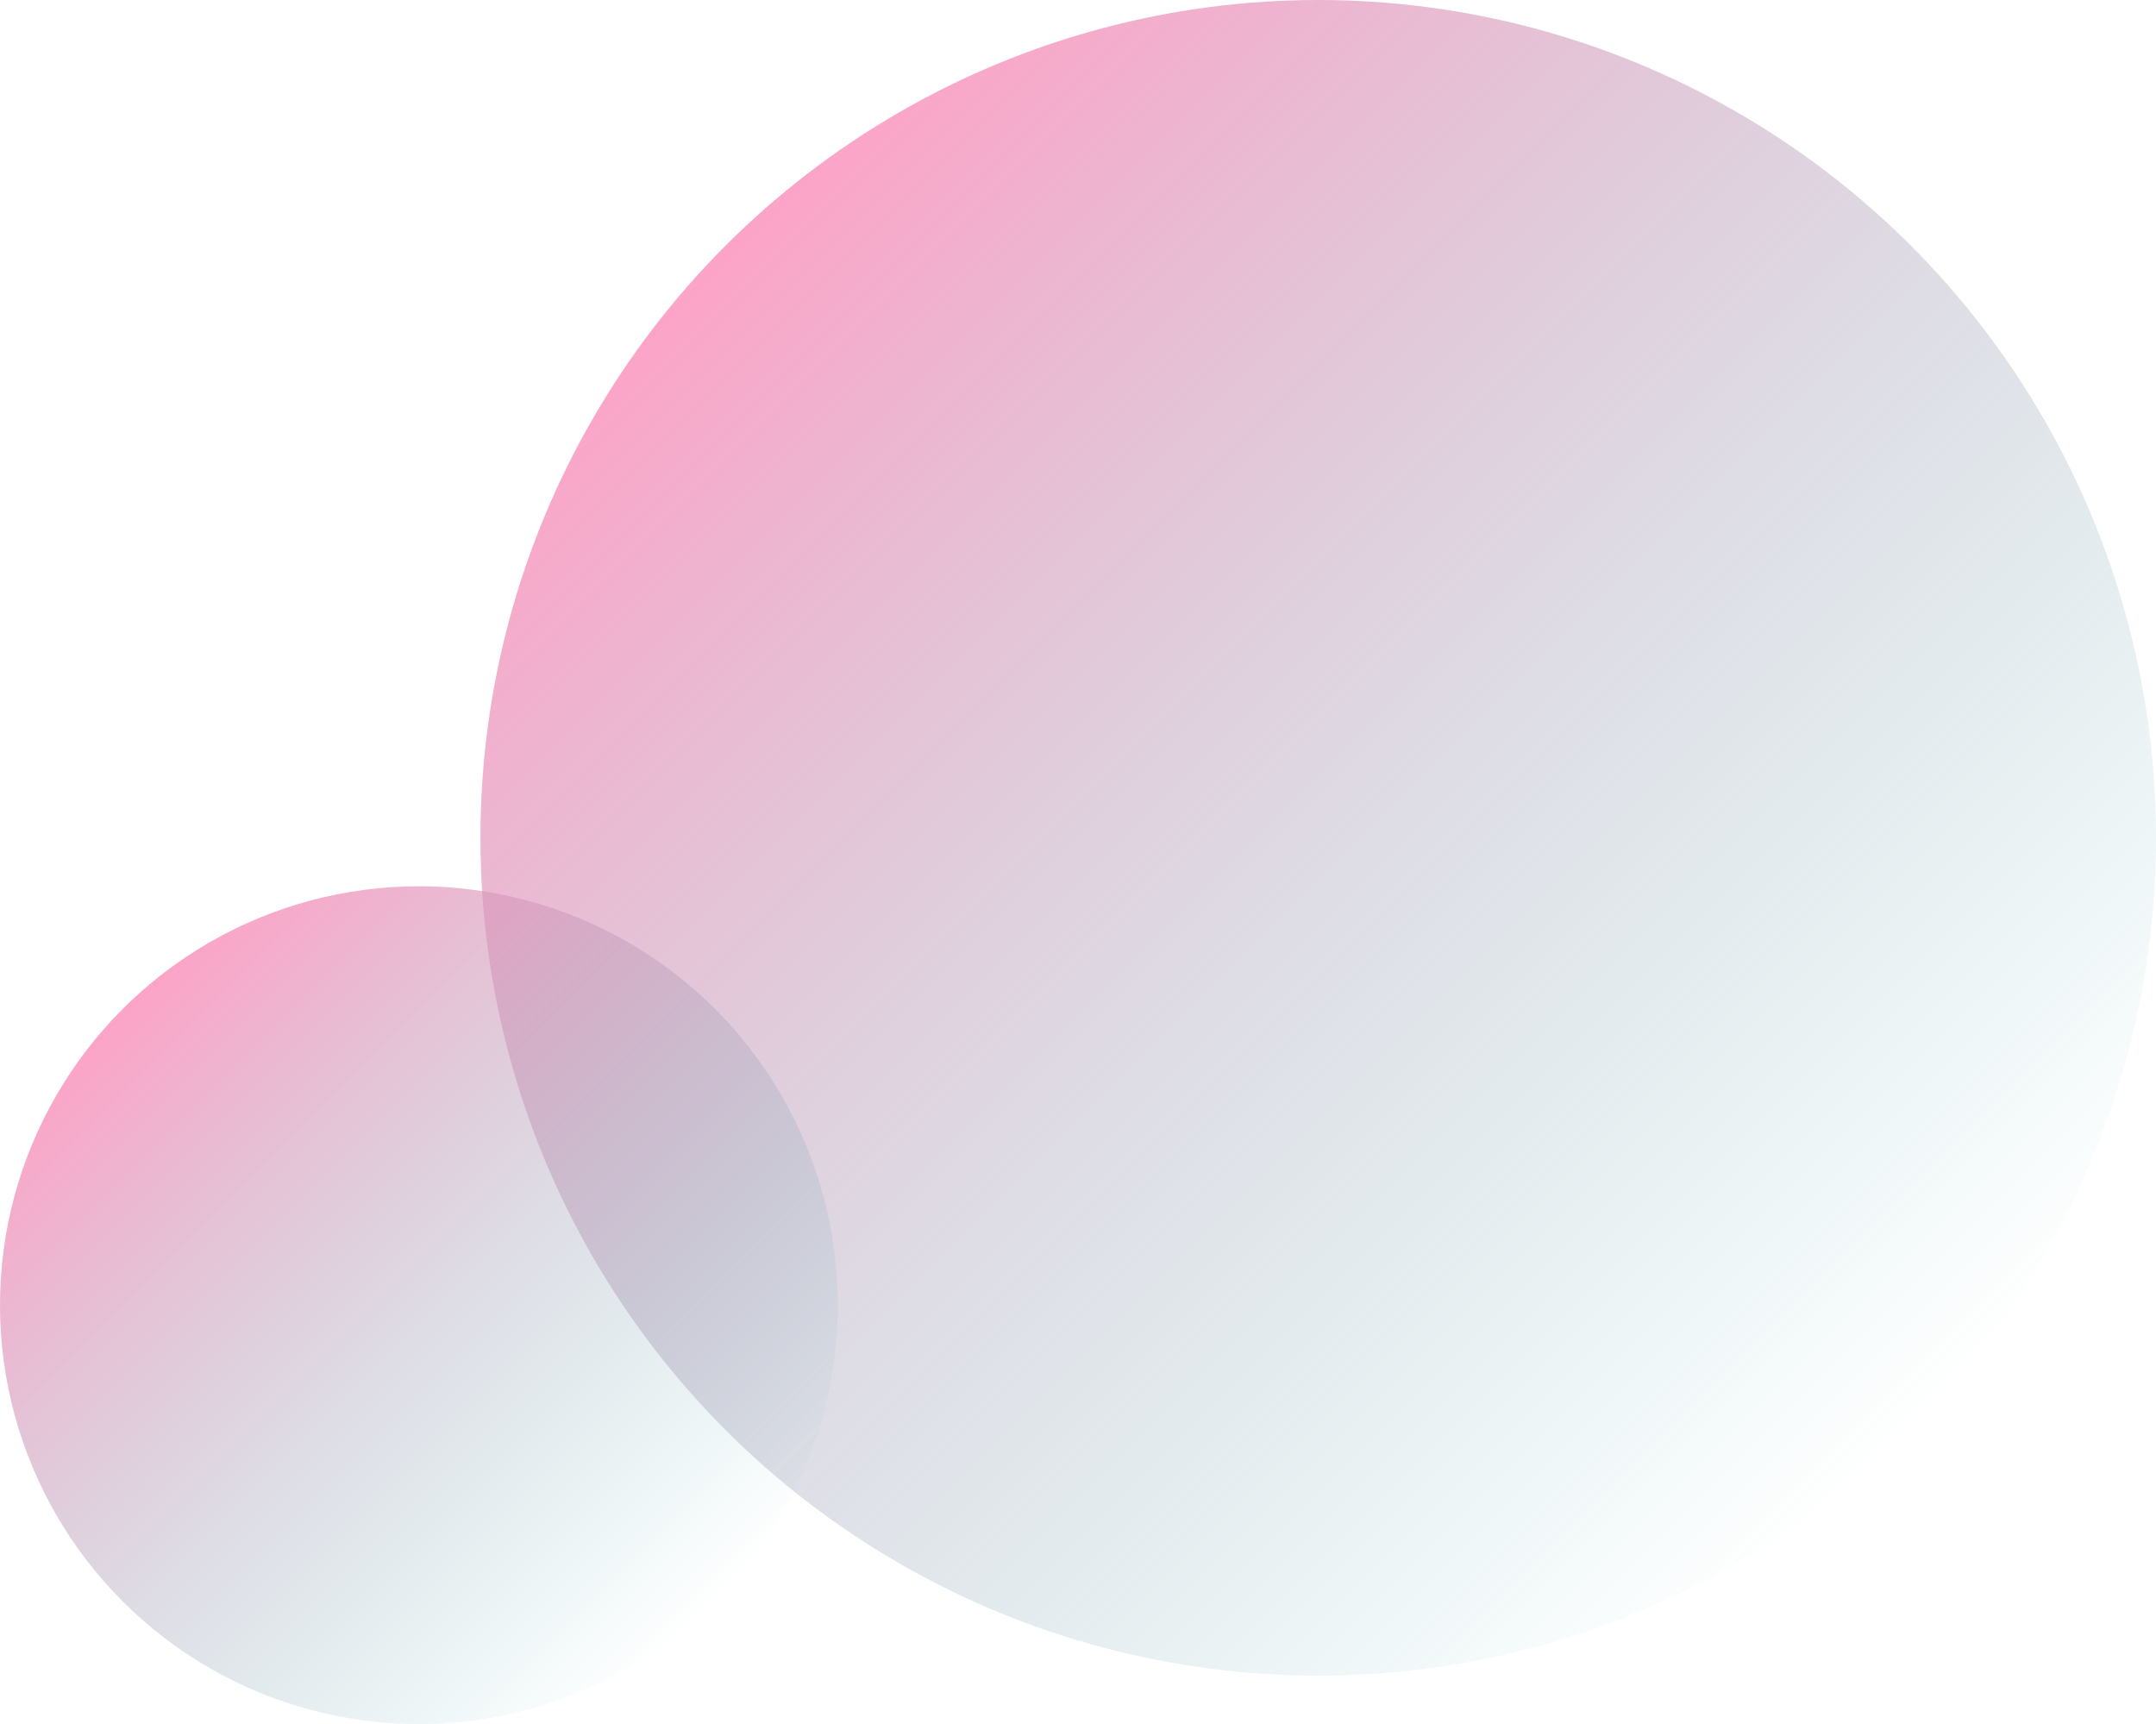 <?xml version="1.0" encoding="UTF-8"?><svg id="b" xmlns="http://www.w3.org/2000/svg" width="219.36" height="175.41" xmlns:xlink="http://www.w3.org/1999/xlink" viewBox="0 0 219.36 175.41"><defs><style>.f{fill:url(#d);}.f,.g{opacity:.8;}.g{fill:url(#e);}</style><linearGradient id="d" x1="73.84" y1="24.97" x2="194.4" y2="145.52" gradientUnits="userSpaceOnUse"><stop offset="0" stop-color="#fc8dba"/><stop offset="1" stop-color="#5db8b9" stop-opacity="0"/></linearGradient><linearGradient id="e" x1="12.48" y1="102.65" x2="72.76" y2="162.93" xlink:href="#d"/></defs><g id="c"><circle class="f" cx="134.12" cy="85.24" r="85.24"/><circle class="g" cx="42.62" cy="132.79" r="42.62"/></g></svg>